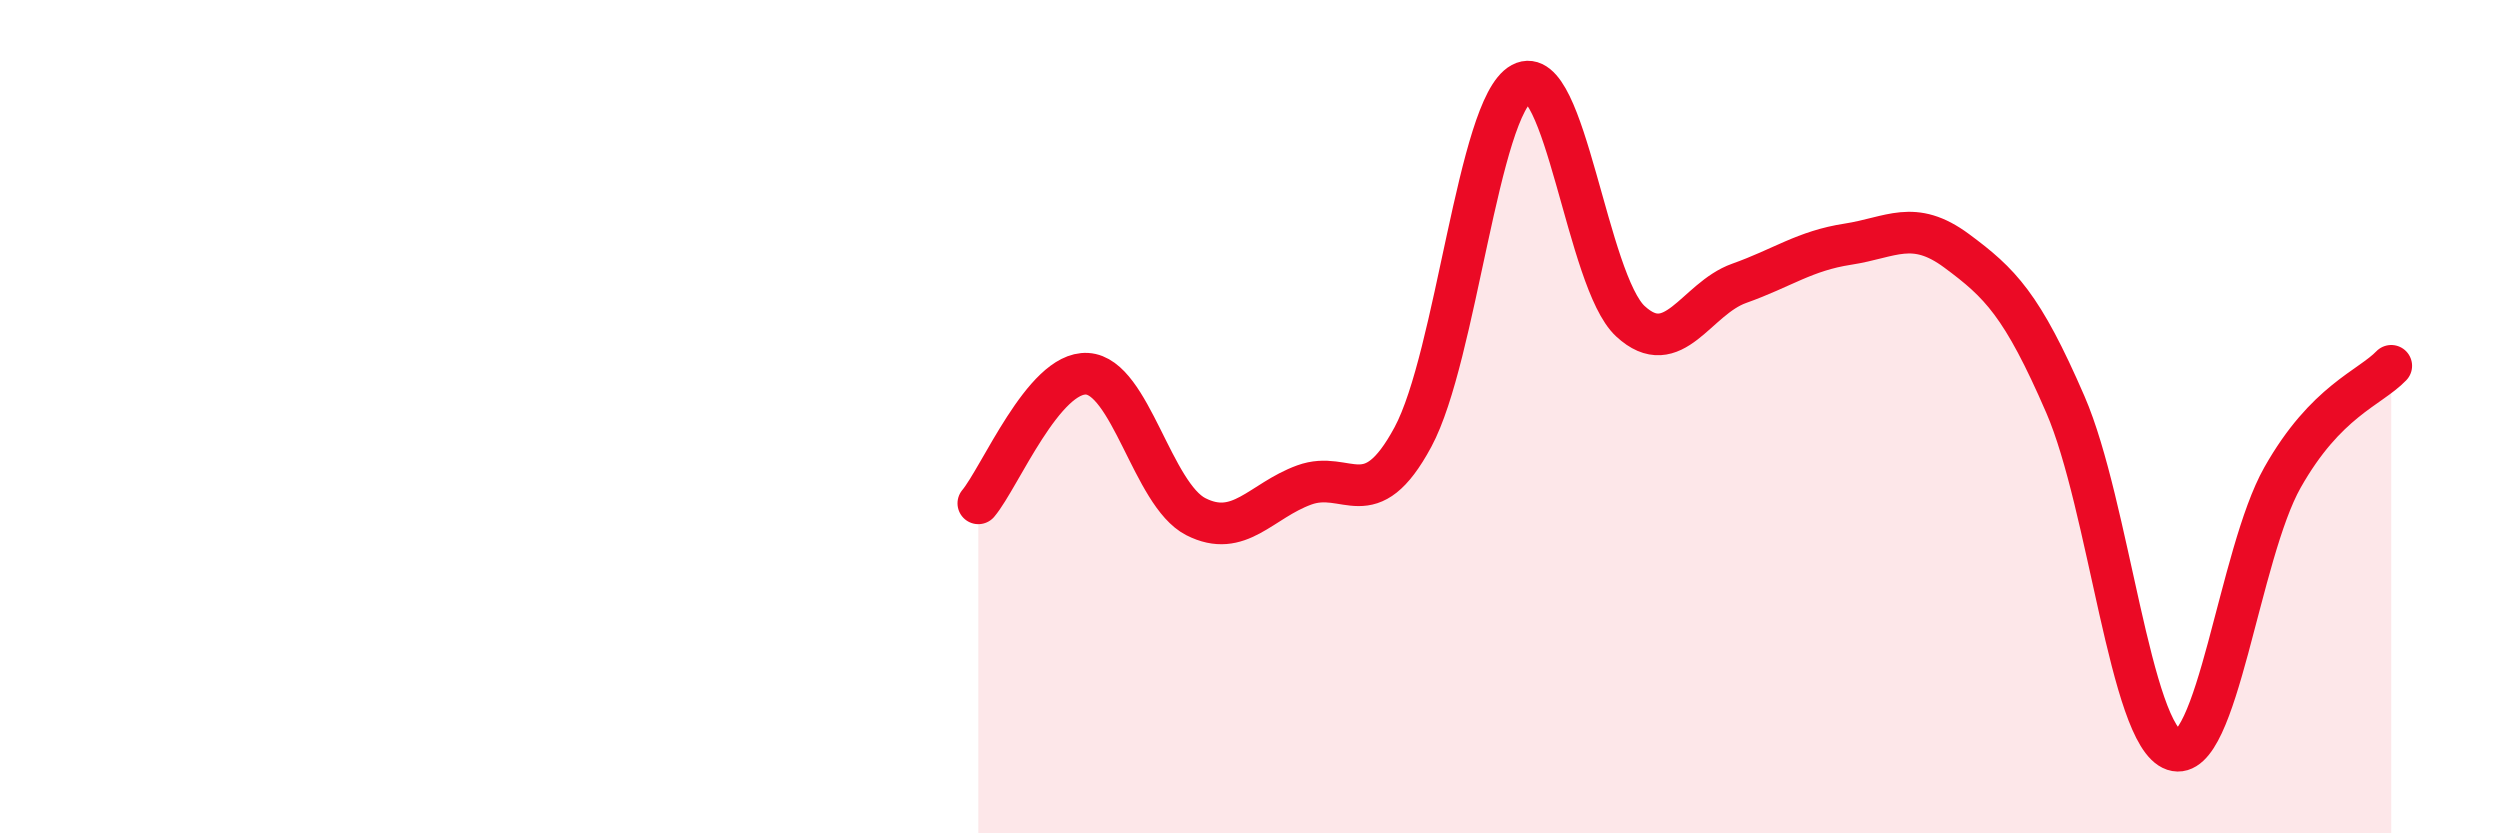 
    <svg width="60" height="20" viewBox="0 0 60 20" xmlns="http://www.w3.org/2000/svg">
      <path
        d="M 23.48,12.08 C 24,11.46 25.05,8.91 26.09,8.97 C 27.13,9.03 27.66,11.87 28.7,12.4 C 29.74,12.93 30.26,12.02 31.3,11.64 C 32.34,11.26 32.87,12.42 33.91,10.49 C 34.95,8.56 35.48,2.56 36.52,2 C 37.56,1.44 38.09,6.75 39.13,7.71 C 40.17,8.67 40.7,7.17 41.74,6.8 C 42.78,6.43 43.31,6.02 44.35,5.86 C 45.39,5.7 45.92,5.25 46.96,6.02 C 48,6.79 48.53,7.31 49.57,9.71 C 50.61,12.11 51.13,17.65 52.17,18 C 53.21,18.35 53.74,13.3 54.78,11.46 C 55.82,9.62 56.87,9.32 57.39,8.78L57.39 20L23.48 20Z"
        fill="#EB0A25"
        opacity="0.1"
        stroke-linecap="round"
        stroke-linejoin="round"
      />
      <path
        d="M 23.48,12.08 C 24,11.46 25.05,8.91 26.09,8.97 C 27.13,9.03 27.66,11.87 28.7,12.4 C 29.74,12.93 30.26,12.02 31.3,11.64 C 32.34,11.26 32.87,12.42 33.91,10.49 C 34.95,8.56 35.48,2.56 36.52,2 C 37.56,1.44 38.09,6.75 39.13,7.71 C 40.17,8.67 40.7,7.17 41.74,6.8 C 42.78,6.43 43.31,6.02 44.35,5.86 C 45.39,5.7 45.92,5.25 46.96,6.02 C 48,6.79 48.53,7.31 49.57,9.71 C 50.61,12.11 51.13,17.65 52.17,18 C 53.21,18.35 53.74,13.3 54.78,11.46 C 55.82,9.62 56.87,9.32 57.39,8.78"
        stroke="#EB0A25"
        stroke-width="1"
        fill="none"
        stroke-linecap="round"
        stroke-linejoin="round"
      />
    </svg>
  